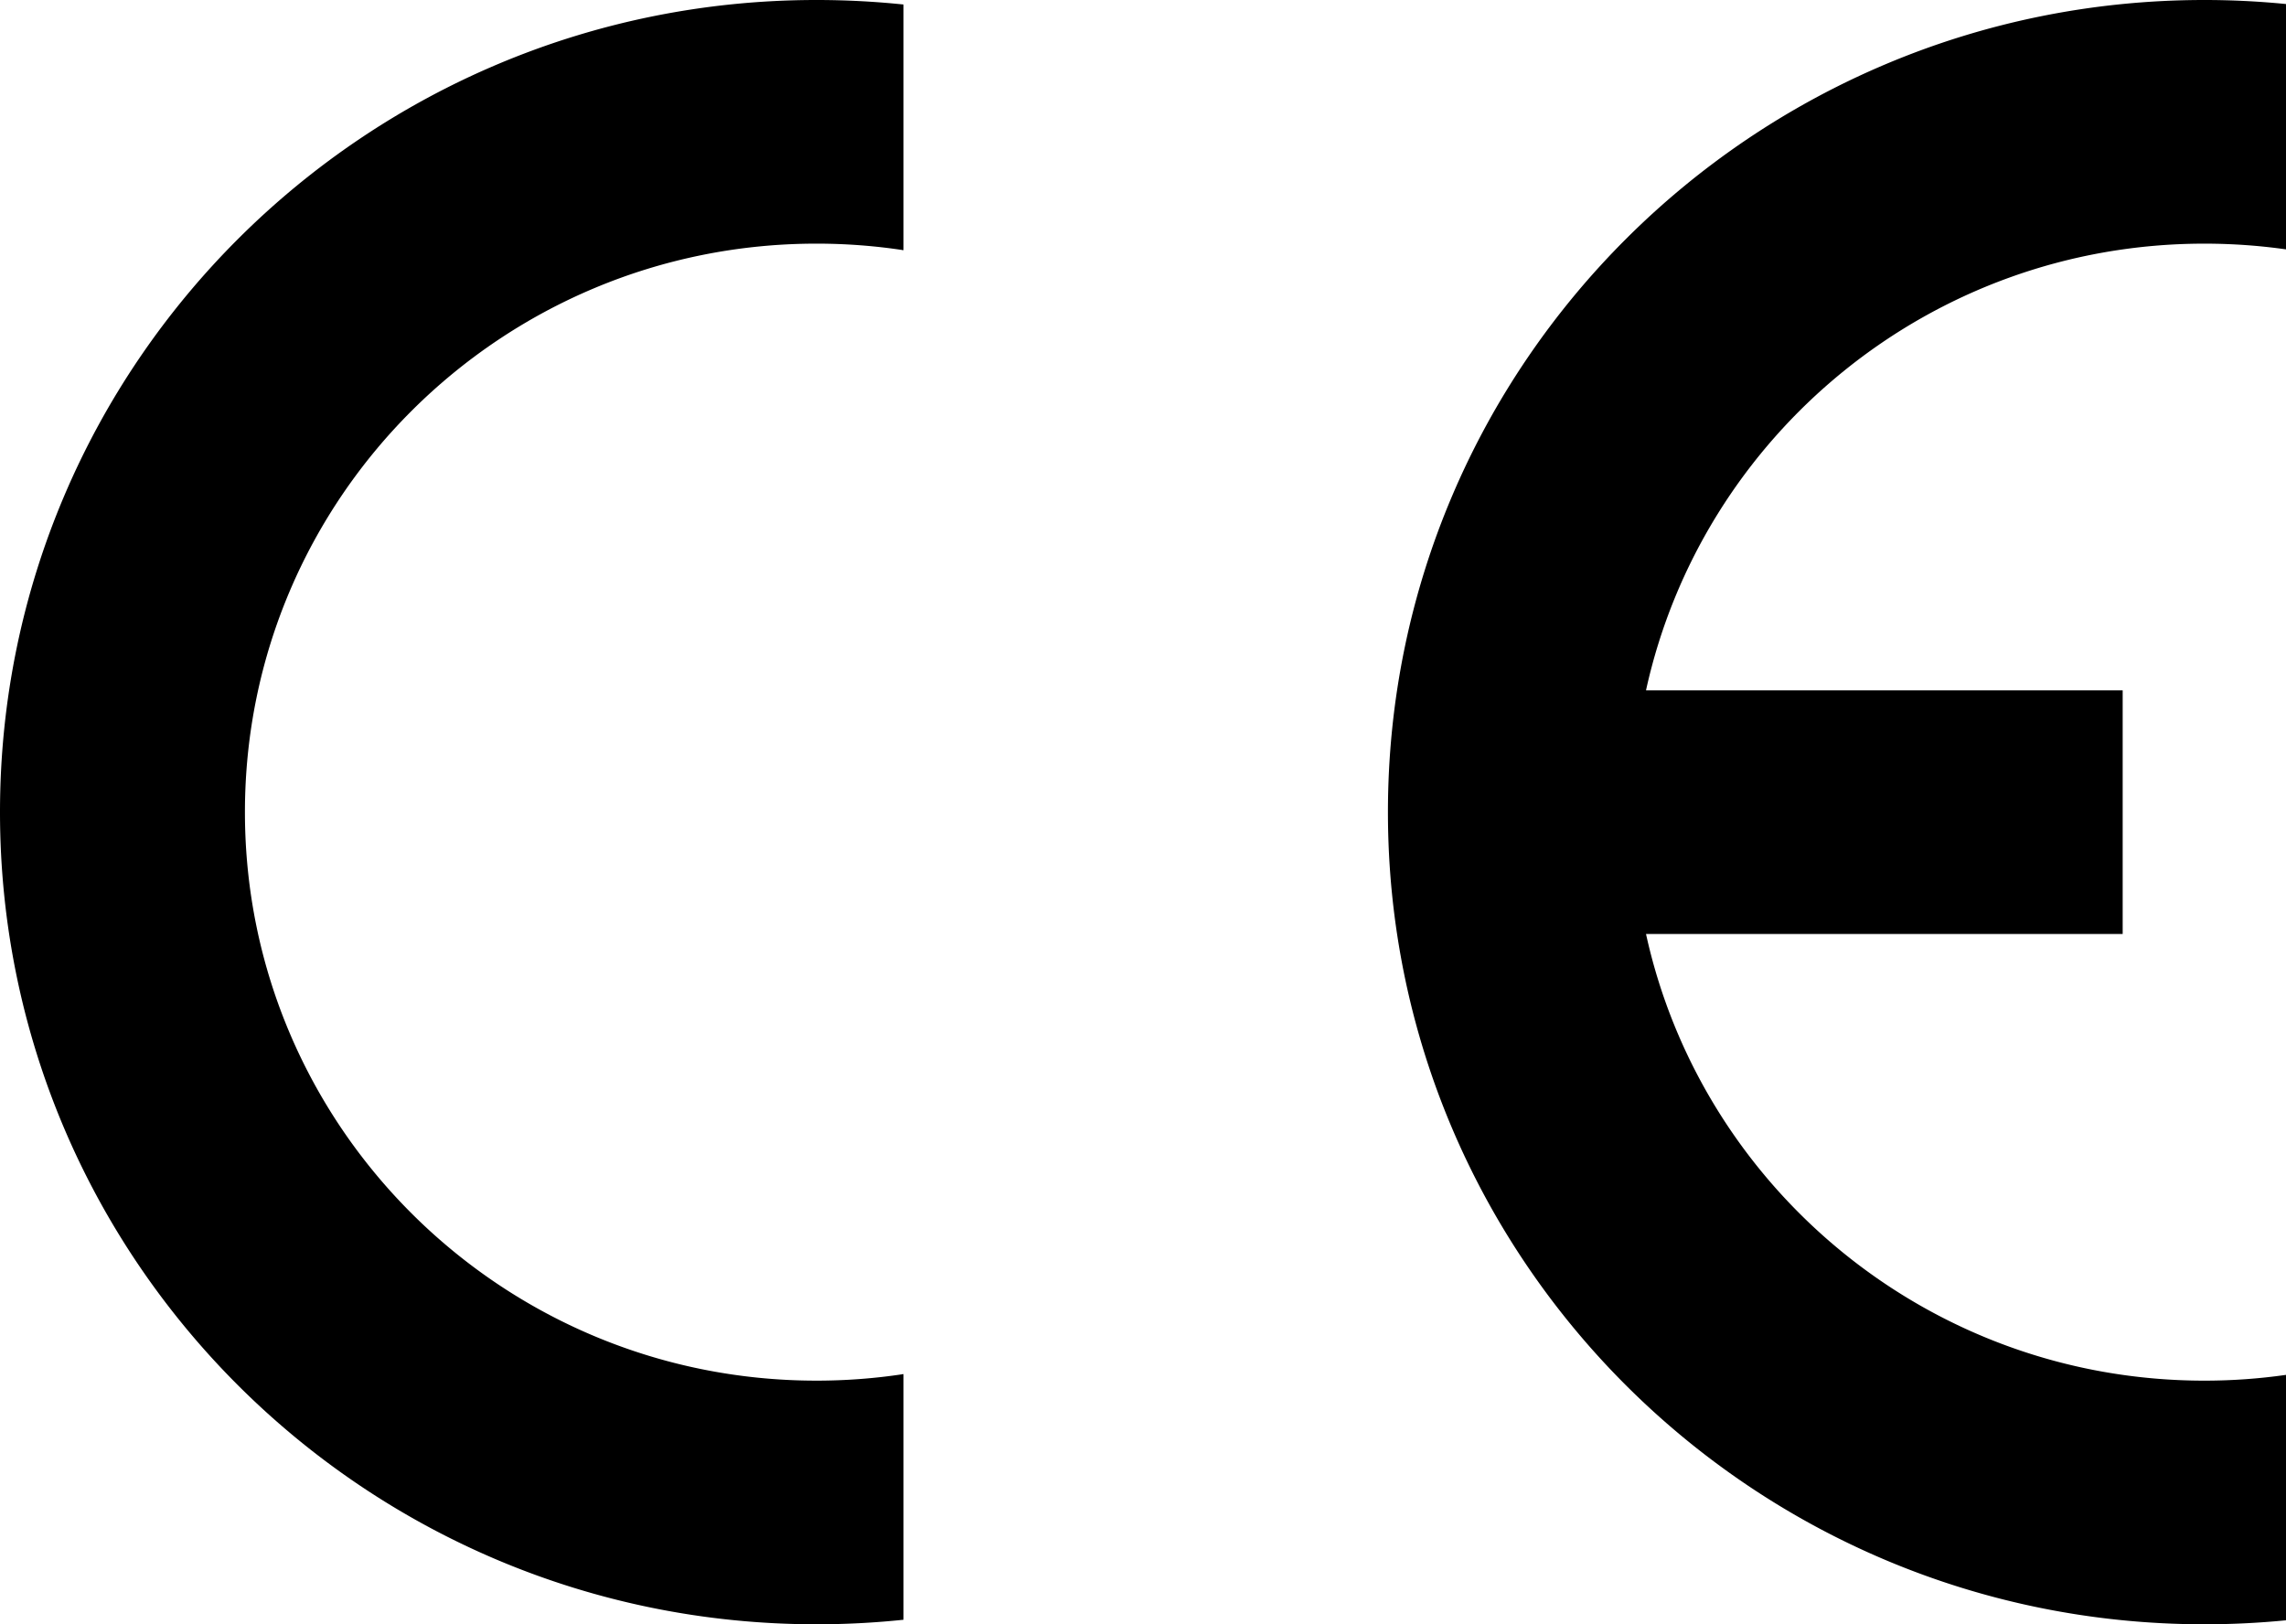 <svg xmlns="http://www.w3.org/2000/svg" width="76" height="54" viewBox="0 0 76 54">
    <g fill="#000" fill-rule="evenodd">
        <path d="M76 53.867v-8.159c-.887.127-1.792.192-2.714.192-9.097 0-16.7-6.358-18.563-14.85H70.57v-8.1H54.723C56.587 14.458 64.189 8.1 73.286 8.1c.922 0 1.827.065 2.714.19V.134A27.599 27.599 0 0 0 73.286 0C58.295 0 46.143 12.088 46.143 27s12.152 27 27.143 27c.916 0 1.821-.045 2.714-.133M0 27c0 14.912 12.152 27 27.143 27 .978 0 1.944-.051 2.895-.151v-8.167c-.944.144-1.91.218-2.895.218-10.494 0-19-8.462-19-18.9 0-10.438 8.506-18.9 19-18.9.984 0 1.951.074 2.895.218V.15C29.088.051 28.121 0 27.143 0 12.152 0 0 12.088 0 27"/>
    </g>
</svg>
